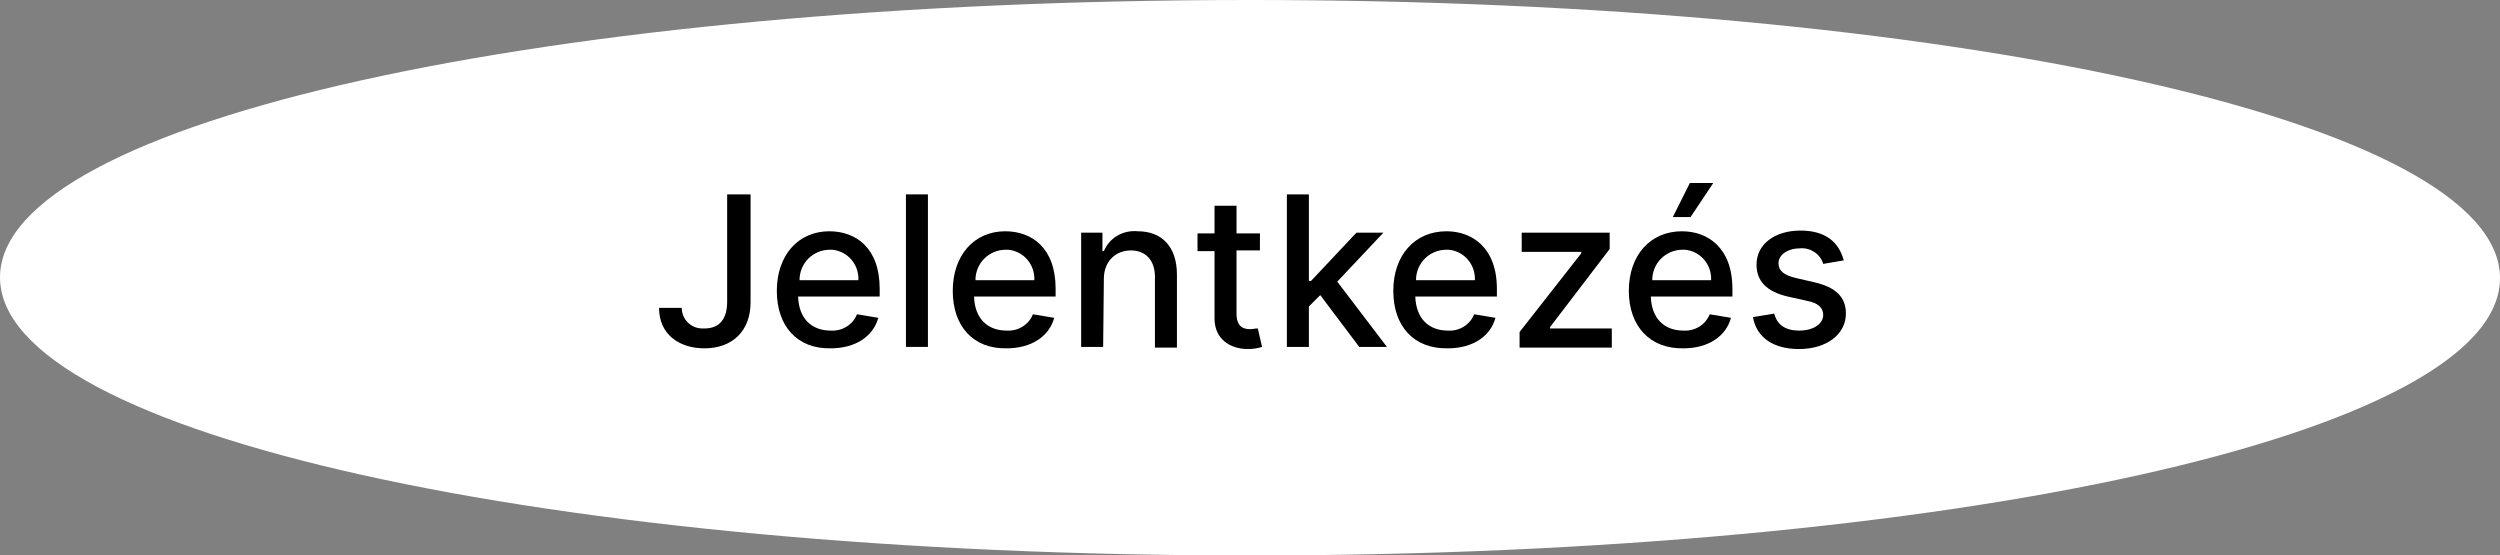 <?xml version="1.0" encoding="utf-8"?>
<!-- Generator: Adobe Illustrator 23.0.4, SVG Export Plug-In . SVG Version: 6.00 Build 0)  -->
<svg version="1.1" id="Layer_1" xmlns="http://www.w3.org/2000/svg" xmlns:xlink="http://www.w3.org/1999/xlink" x="0px" y="0px"
	 viewBox="0 0 352.4 78.3" style="enable-background:new 0 0 352.4 78.3;" xml:space="preserve">
<rect x="0" y="0" width="352.4" height="78.3" fill="#808080" stroke="none"/>
<style type="text/css">
	.st0{fill:#FFFFFF;}
</style>
<title>gerillAR_WEB_</title>
<path class="st0" d="M176.2,78.3C77.4,78.3,0,61.1,0,39.1S77.4,0,176.2,0s176.2,17.2,176.2,39.2S275,78.3,176.2,78.3z"/>
<path class="st0" d="M176.2,2C129.5,2,85.5,6,52.5,13.1C20.4,20.1,2,29.6,2,39.1s18.4,19,50.5,26c33,7.2,76.9,11.2,123.7,11.2
	s90.7-4,123.7-11.2c32.1-7,50.5-16.5,50.5-26s-18.4-19-50.5-26C266.8,6,222.9,2,176.2,2z"/>
<path d="M105.8,27.4v15.2c0,4.1-2.6,6.5-6.5,6.5c-3.6,0-6.4-2-6.4-5.7h3.2c0,1.6,1.3,2.9,2.9,2.9c0.1,0,0.2,0,0.3,0
	c2.1,0,3.2-1.3,3.2-3.8V27.4H105.8z"/>
<path d="M109.5,41c0-5,3-8.4,7.4-8.4c3.7,0,7.1,2.3,7.1,8.1v1.1h-11.5c0.1,3.1,1.9,4.8,4.6,4.8c1.6,0.1,3.1-0.8,3.7-2.3l3,0.5
	c-0.7,2.6-3.2,4.3-6.7,4.3C112.4,49.2,109.5,46,109.5,41z M121,39.5c0.1-2.2-1.5-4.1-3.7-4.3c-0.1,0-0.2,0-0.3,0
	c-2.4,0-4.3,1.9-4.3,4.3H121z"/>
<path d="M130.8,48.9h-3.1V27.4h3.1V48.9z"/>
<path d="M134.3,41c0-5,3-8.4,7.4-8.4c3.7,0,7.1,2.3,7.1,8.1v1.1h-11.5c0.1,3.1,1.9,4.8,4.6,4.8c1.6,0.1,3.1-0.8,3.7-2.3l3,0.5
	c-0.7,2.6-3.2,4.3-6.7,4.3C137.2,49.2,134.3,46,134.3,41z M145.8,39.5c0.1-2.2-1.5-4.1-3.7-4.3c-0.1,0-0.2,0-0.3,0
	c-2.4,0-4.3,1.9-4.3,4.3H145.8z"/>
<path d="M155.5,48.9h-3.1V32.8h3v2.6h0.2c0.8-1.9,2.7-3,4.8-2.8c3.3,0,5.5,2.1,5.5,6.1v10.3h-3.1V39c0-2.3-1.3-3.7-3.4-3.7
	s-3.8,1.5-3.8,4L155.5,48.9z"/>
<path d="M177.6,35.3h-3.3v8.9c0,1.8,0.9,2.2,1.9,2.2c0.4,0,0.7-0.1,1.1-0.1l0.6,2.6c-0.6,0.2-1.3,0.3-2,0.3c-2.5,0-4.7-1.4-4.7-4.3
	v-9.5h-2.4v-2.5h2.4v-3.9h3.1v3.9h3.3L177.6,35.3z"/>
<path d="M181.4,27.4h3.1v12.2h0.3l6.4-6.8h3.8l-6.5,6.9l7,9.2h-3.9l-5.5-7.3l-1.6,1.6v5.7h-3.1L181.4,27.4z"/>
<path d="M196.4,41c0-5,3-8.4,7.5-8.4c3.6,0,7.1,2.3,7.1,8.1v1.1h-11.5c0.1,3.1,1.9,4.8,4.6,4.8c1.6,0.1,3.1-0.8,3.7-2.3l3,0.5
	c-0.7,2.6-3.2,4.3-6.7,4.3C199.3,49.2,196.4,46,196.4,41z M207.9,39.5c0.1-2.2-1.5-4.1-3.7-4.3c-0.1,0-0.2,0-0.3,0
	c-2.4,0-4.3,1.9-4.3,4.3H207.9z"/>
<path d="M214.2,46.8l8.7-11.1v-0.2h-8.4v-2.7h12.4v2.3l-8.4,11v0.2h8.7V49h-13L214.2,46.8z"/>
<path d="M229.6,41c0-5,3-8.4,7.5-8.4c3.6,0,7.1,2.3,7.1,8.1v1.1h-11.5c0.1,3.1,1.9,4.8,4.6,4.8c1.6,0.1,3.1-0.8,3.7-2.3l3,0.5
	c-0.7,2.6-3.2,4.3-6.7,4.3C232.6,49.2,229.6,46,229.6,41z M241.2,39.5c0.1-2.2-1.5-4.1-3.7-4.3c-0.1,0-0.2,0-0.3,0
	c-2.4,0-4.3,1.9-4.3,4.3H241.2z M238.2,25.8h3.3l-3.2,4.8h-2.5L238.2,25.8z"/>
<path d="M257,37.2c-0.4-1.4-1.8-2.3-3.2-2.2c-1.8,0-3.1,0.9-3.1,2.1c0,1.1,0.8,1.7,2.5,2.1l2.6,0.6c3,0.7,4.4,2.1,4.4,4.4
	c0,2.9-2.7,5-6.6,5c-3.6,0-6-1.6-6.5-4.5l3-0.5c0.4,1.6,1.6,2.4,3.5,2.4c2.1,0,3.4-1,3.4-2.2c0-1-0.7-1.7-2.3-2l-2.7-0.6
	c-3-0.7-4.4-2.2-4.4-4.5c0-2.9,2.6-4.8,6.2-4.8c3.5,0,5.4,1.6,6.1,4.2L257,37.2z"/>
</svg>
